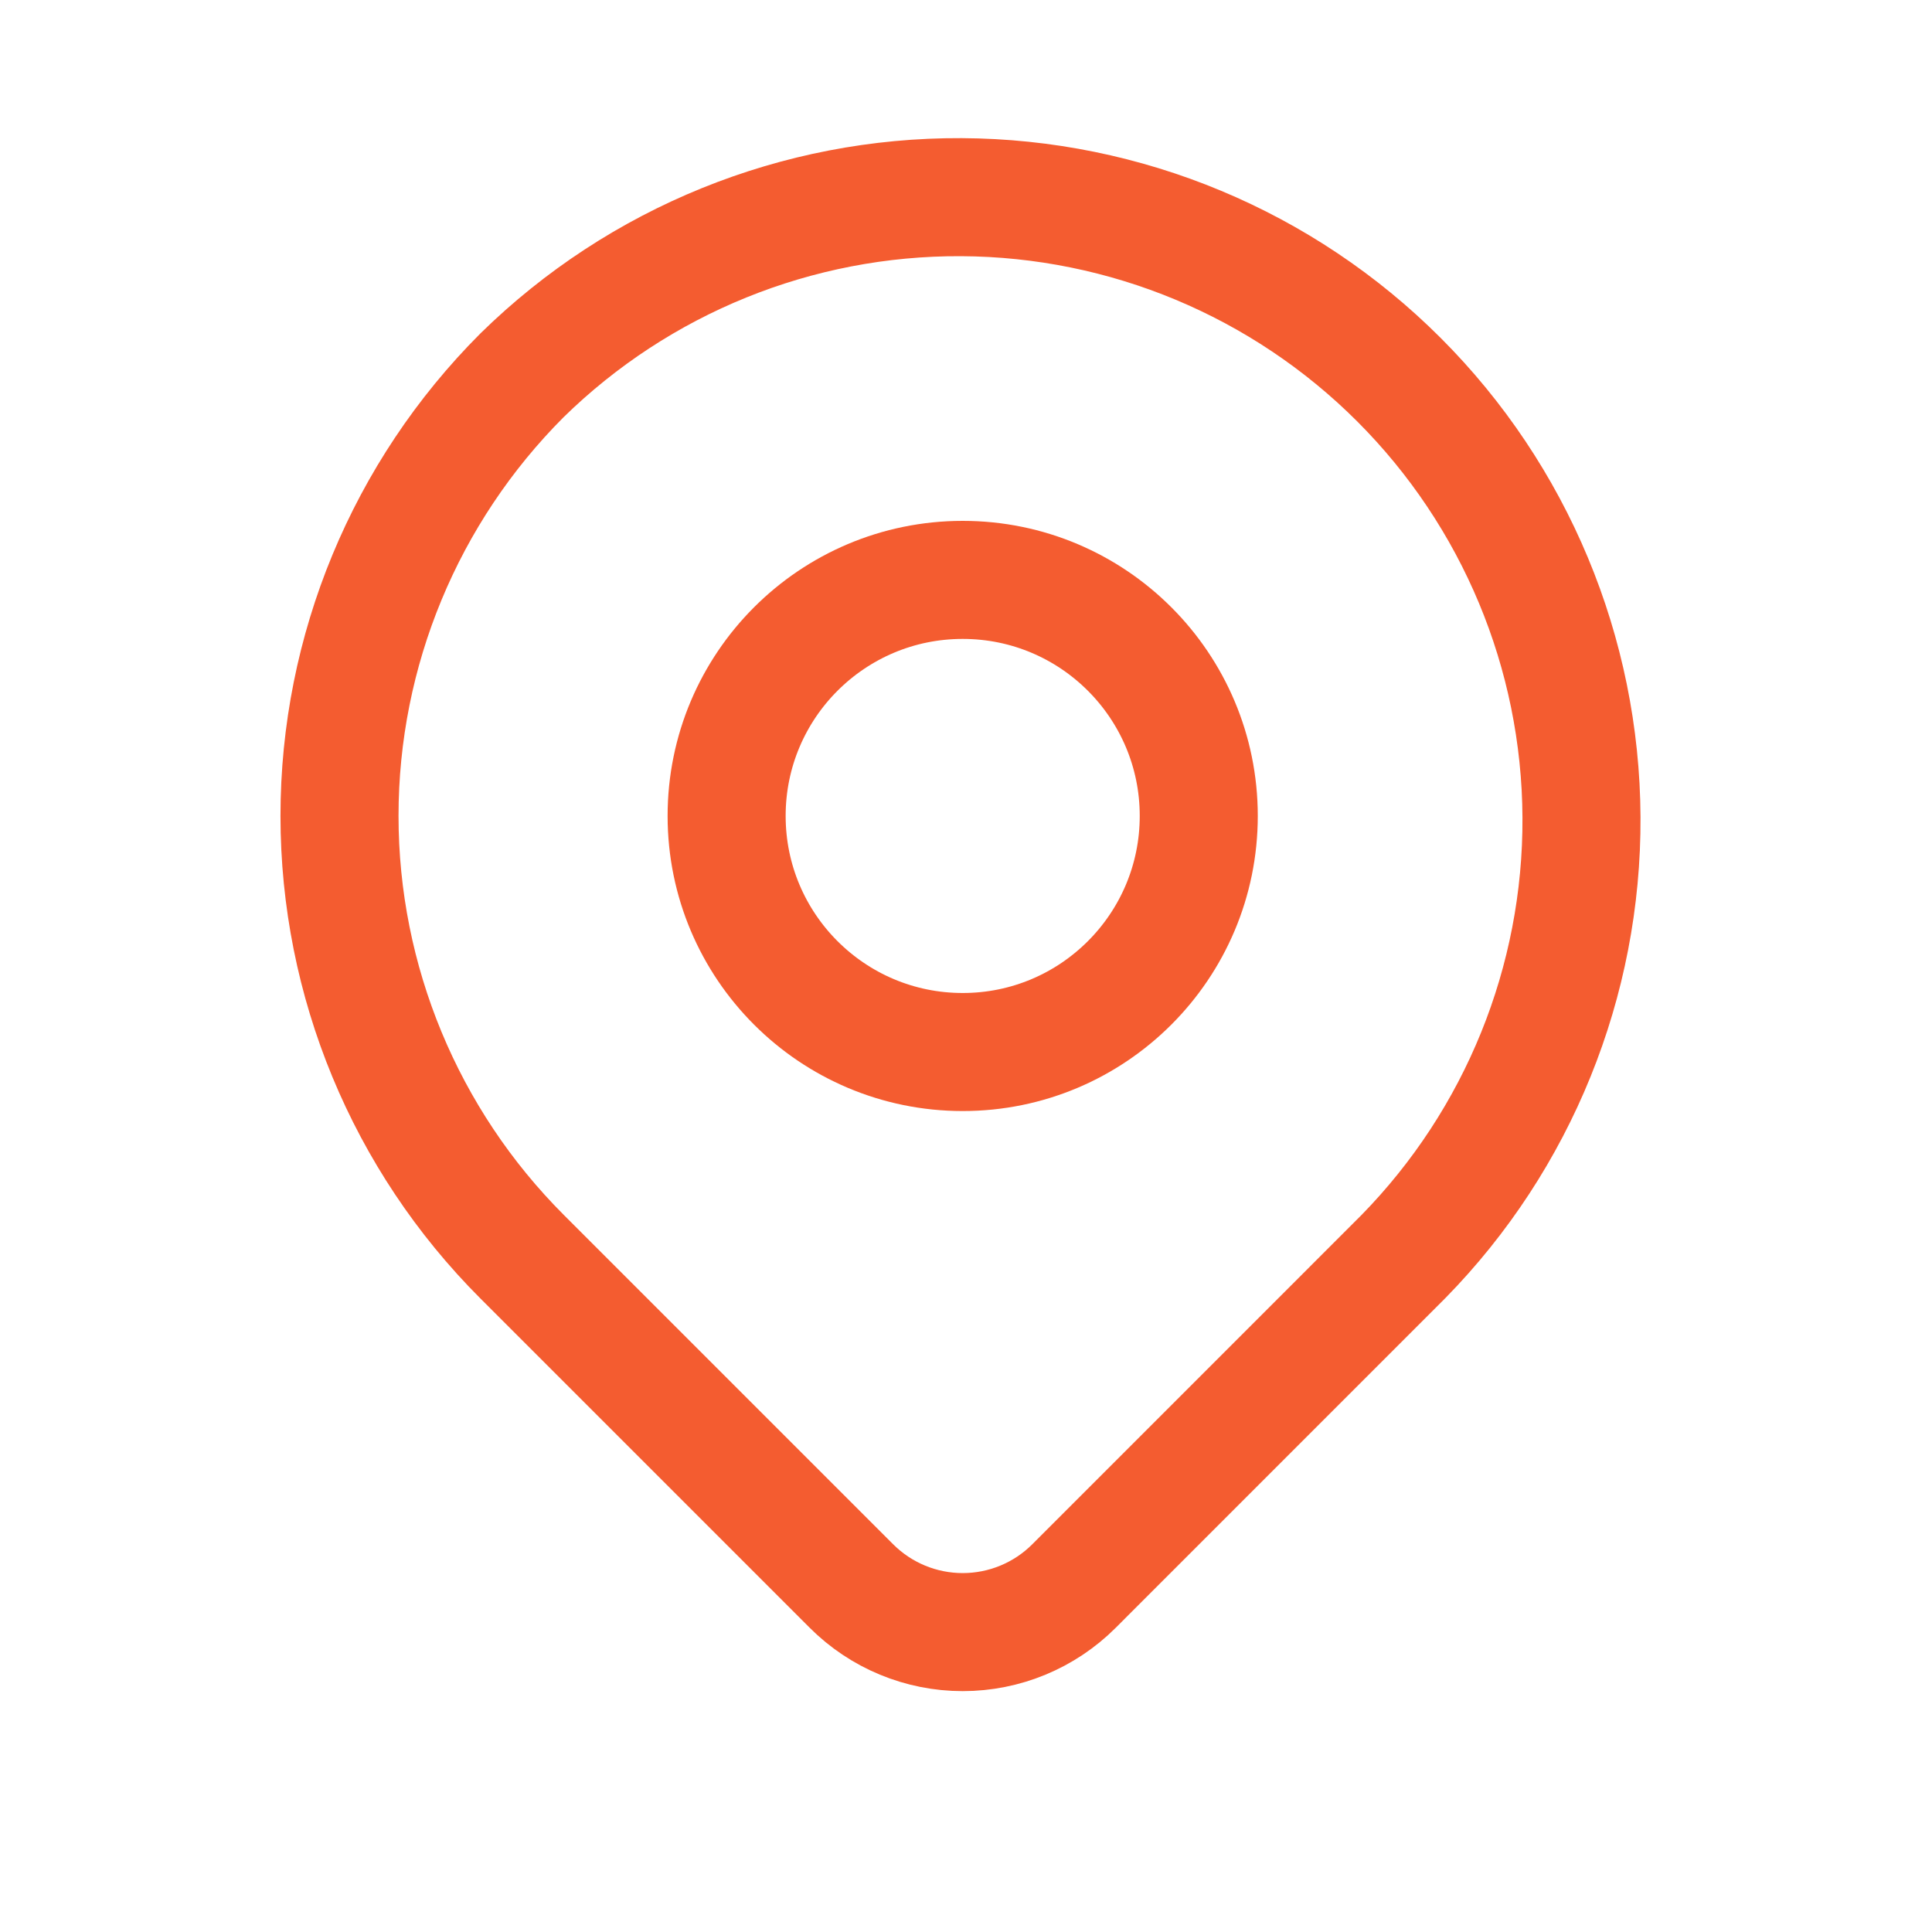 <?xml version="1.0" encoding="UTF-8"?>
<svg xmlns="http://www.w3.org/2000/svg" width="40" height="40" viewBox="0 0 40 40" fill="none">
  <path d="M10.808 7.77C13.236 5.39 16.505 4.065 19.905 4.082C23.305 4.099 26.56 5.457 28.964 7.861C31.368 10.265 32.726 13.521 32.743 16.92C32.76 20.32 31.435 23.589 29.055 26.017L22.236 32.837C21.625 33.448 20.796 33.791 19.932 33.791C19.068 33.791 18.239 33.448 17.628 32.837L10.808 26.017C8.389 23.597 7.029 20.315 7.029 16.893C7.029 13.471 8.389 10.19 10.808 7.77Z" stroke="#F45C30" stroke-width="2.444" stroke-linejoin="round"></path>
  <path d="M19.932 21.781C22.631 21.781 24.819 19.593 24.819 16.893C24.819 14.194 22.631 12.006 19.932 12.006C17.232 12.006 15.044 14.194 15.044 16.893C15.044 19.593 17.232 21.781 19.932 21.781Z" stroke="#F45C30" stroke-width="2.444" stroke-linecap="round" stroke-linejoin="round"></path>
</svg>

